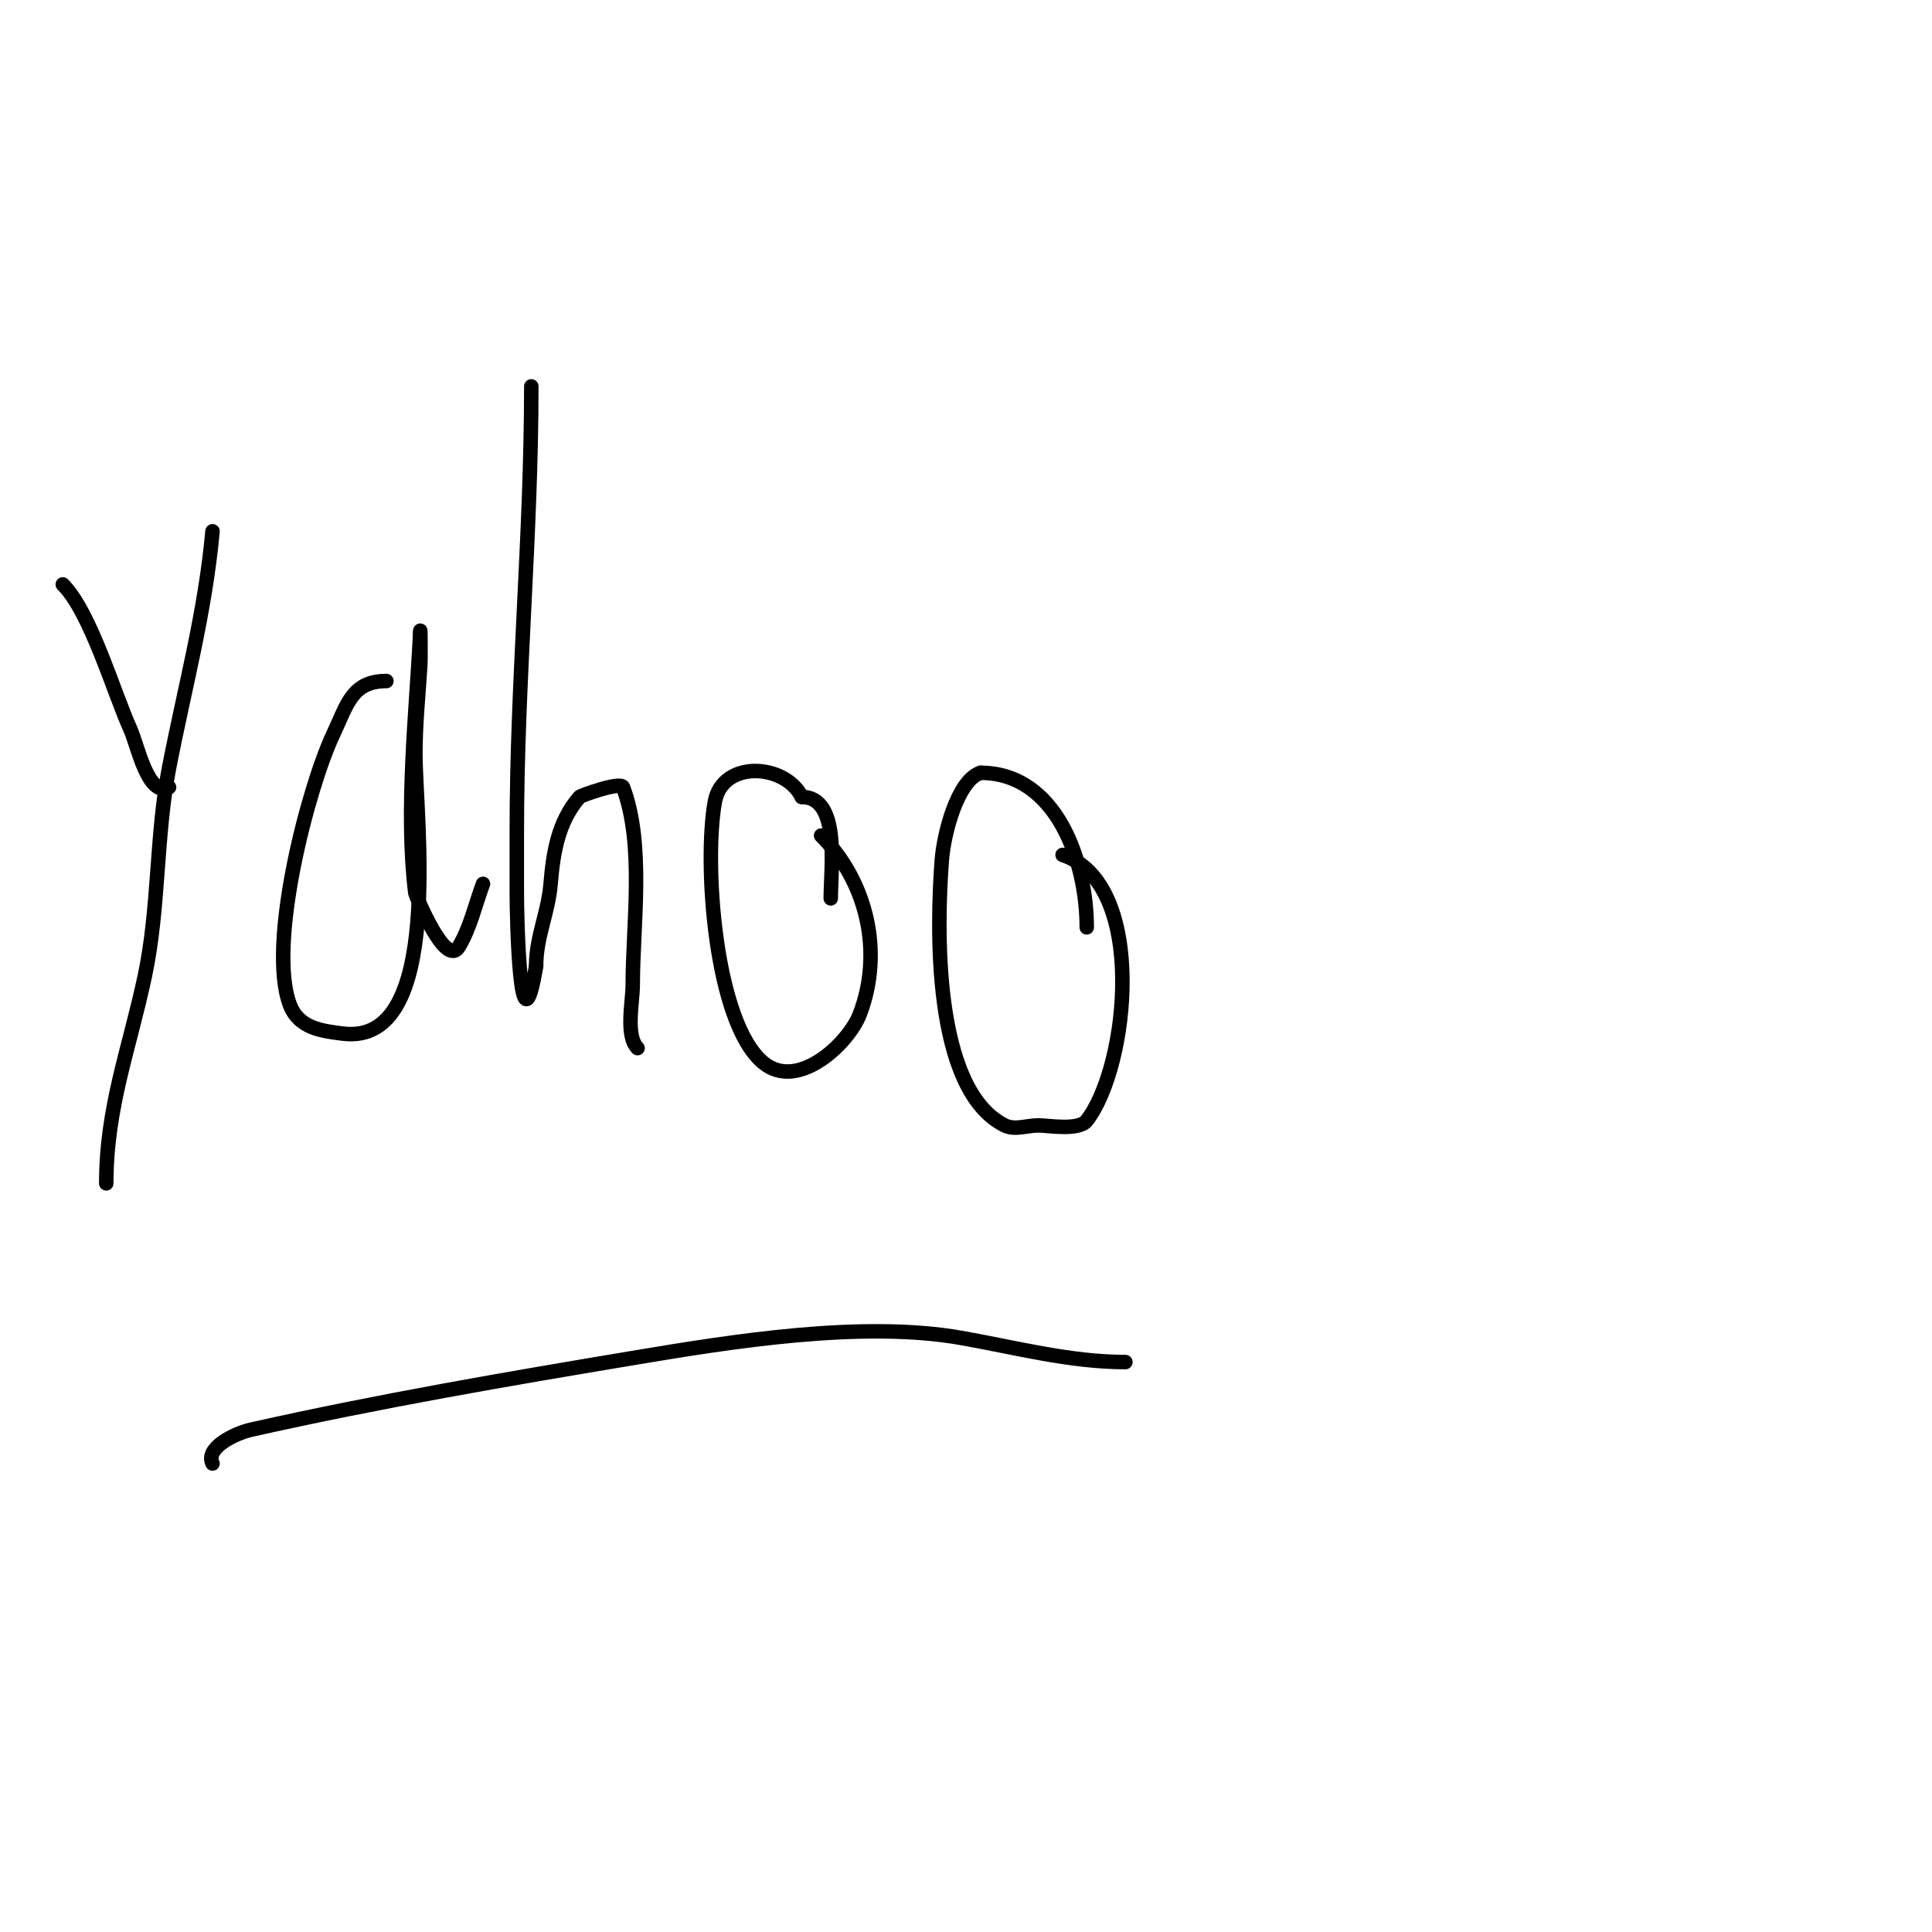 <svg viewBox='0 0 400 400' version='1.1' xmlns='http://www.w3.org/2000/svg' xmlns:xlink='http://www.w3.org/1999/xlink'><g fill='none' stroke='#000000' stroke-width='3' stroke-linecap='round' stroke-linejoin='round'><path d='M13,121c5.77,5.77 10.543,22.395 14,30c1.491,3.279 3.615,14.193 8,12'/><path d='M44,110c-1.544,16.988 -5.774,32.332 -9,49c-2.728,14.097 -2.027,28.983 -5,43c-3.229,15.221 -8,27.26 -8,43'/><path d='M80,141c-7.19,0 -8.155,4.995 -11,11c-5.145,10.862 -13.715,43.427 -9,56c1.827,4.872 6.53,5.441 11,6c21.133,2.642 15,-44.677 15,-58c0,-6.009 0.625,-12.002 1,-18c0.146,-2.329 0,-9.333 0,-7'/><path d='M87,131c-0.843,16.87 -3.128,36.979 -1,54c0.005,0.041 6.211,15.648 9,11c2.389,-3.981 3.37,-8.653 5,-13'/><path d='M110,80c0,30.806 -3,61.346 -3,92c0,4.333 0,8.667 0,13c0,4.966 0.644,35.138 4,15'/><path d='M111,200c0,-6.116 2.494,-10.925 3,-17c0.522,-6.263 1.483,-12.838 6,-18c0.246,-0.281 8.52,-3.28 9,-2c4.498,11.994 2,28.425 2,41c0,3.38 -1.544,10.456 1,13'/><path d='M170,173c9.492,9.492 12.938,24.162 8,37c-2.295,5.968 -12.79,16.008 -20,10c-10.03,-8.358 -12.306,-41.316 -10,-54c1.58,-8.692 14.518,-7.964 18,-1'/><path d='M166,165c8.045,0 6,14.657 6,21'/><path d='M220,177c17.633,5.878 13.711,43.8 5,55c-1.679,2.159 -8.026,1 -10,1c-2.333,0 -4.913,1.044 -7,0c-14.984,-7.492 -14.042,-41.458 -13,-55c0.405,-5.26 3.168,-16.389 8,-18'/><path d='M203,160c15.745,0 22,18.409 22,32'/><path d='M44,303c-1.585,-3.169 4.543,-6.223 8,-7c26.471,-5.949 53.238,-10.54 80,-15c19.174,-3.196 46.406,-7.634 67,-4c11.177,1.972 22.534,5 34,5'/></g>
</svg>